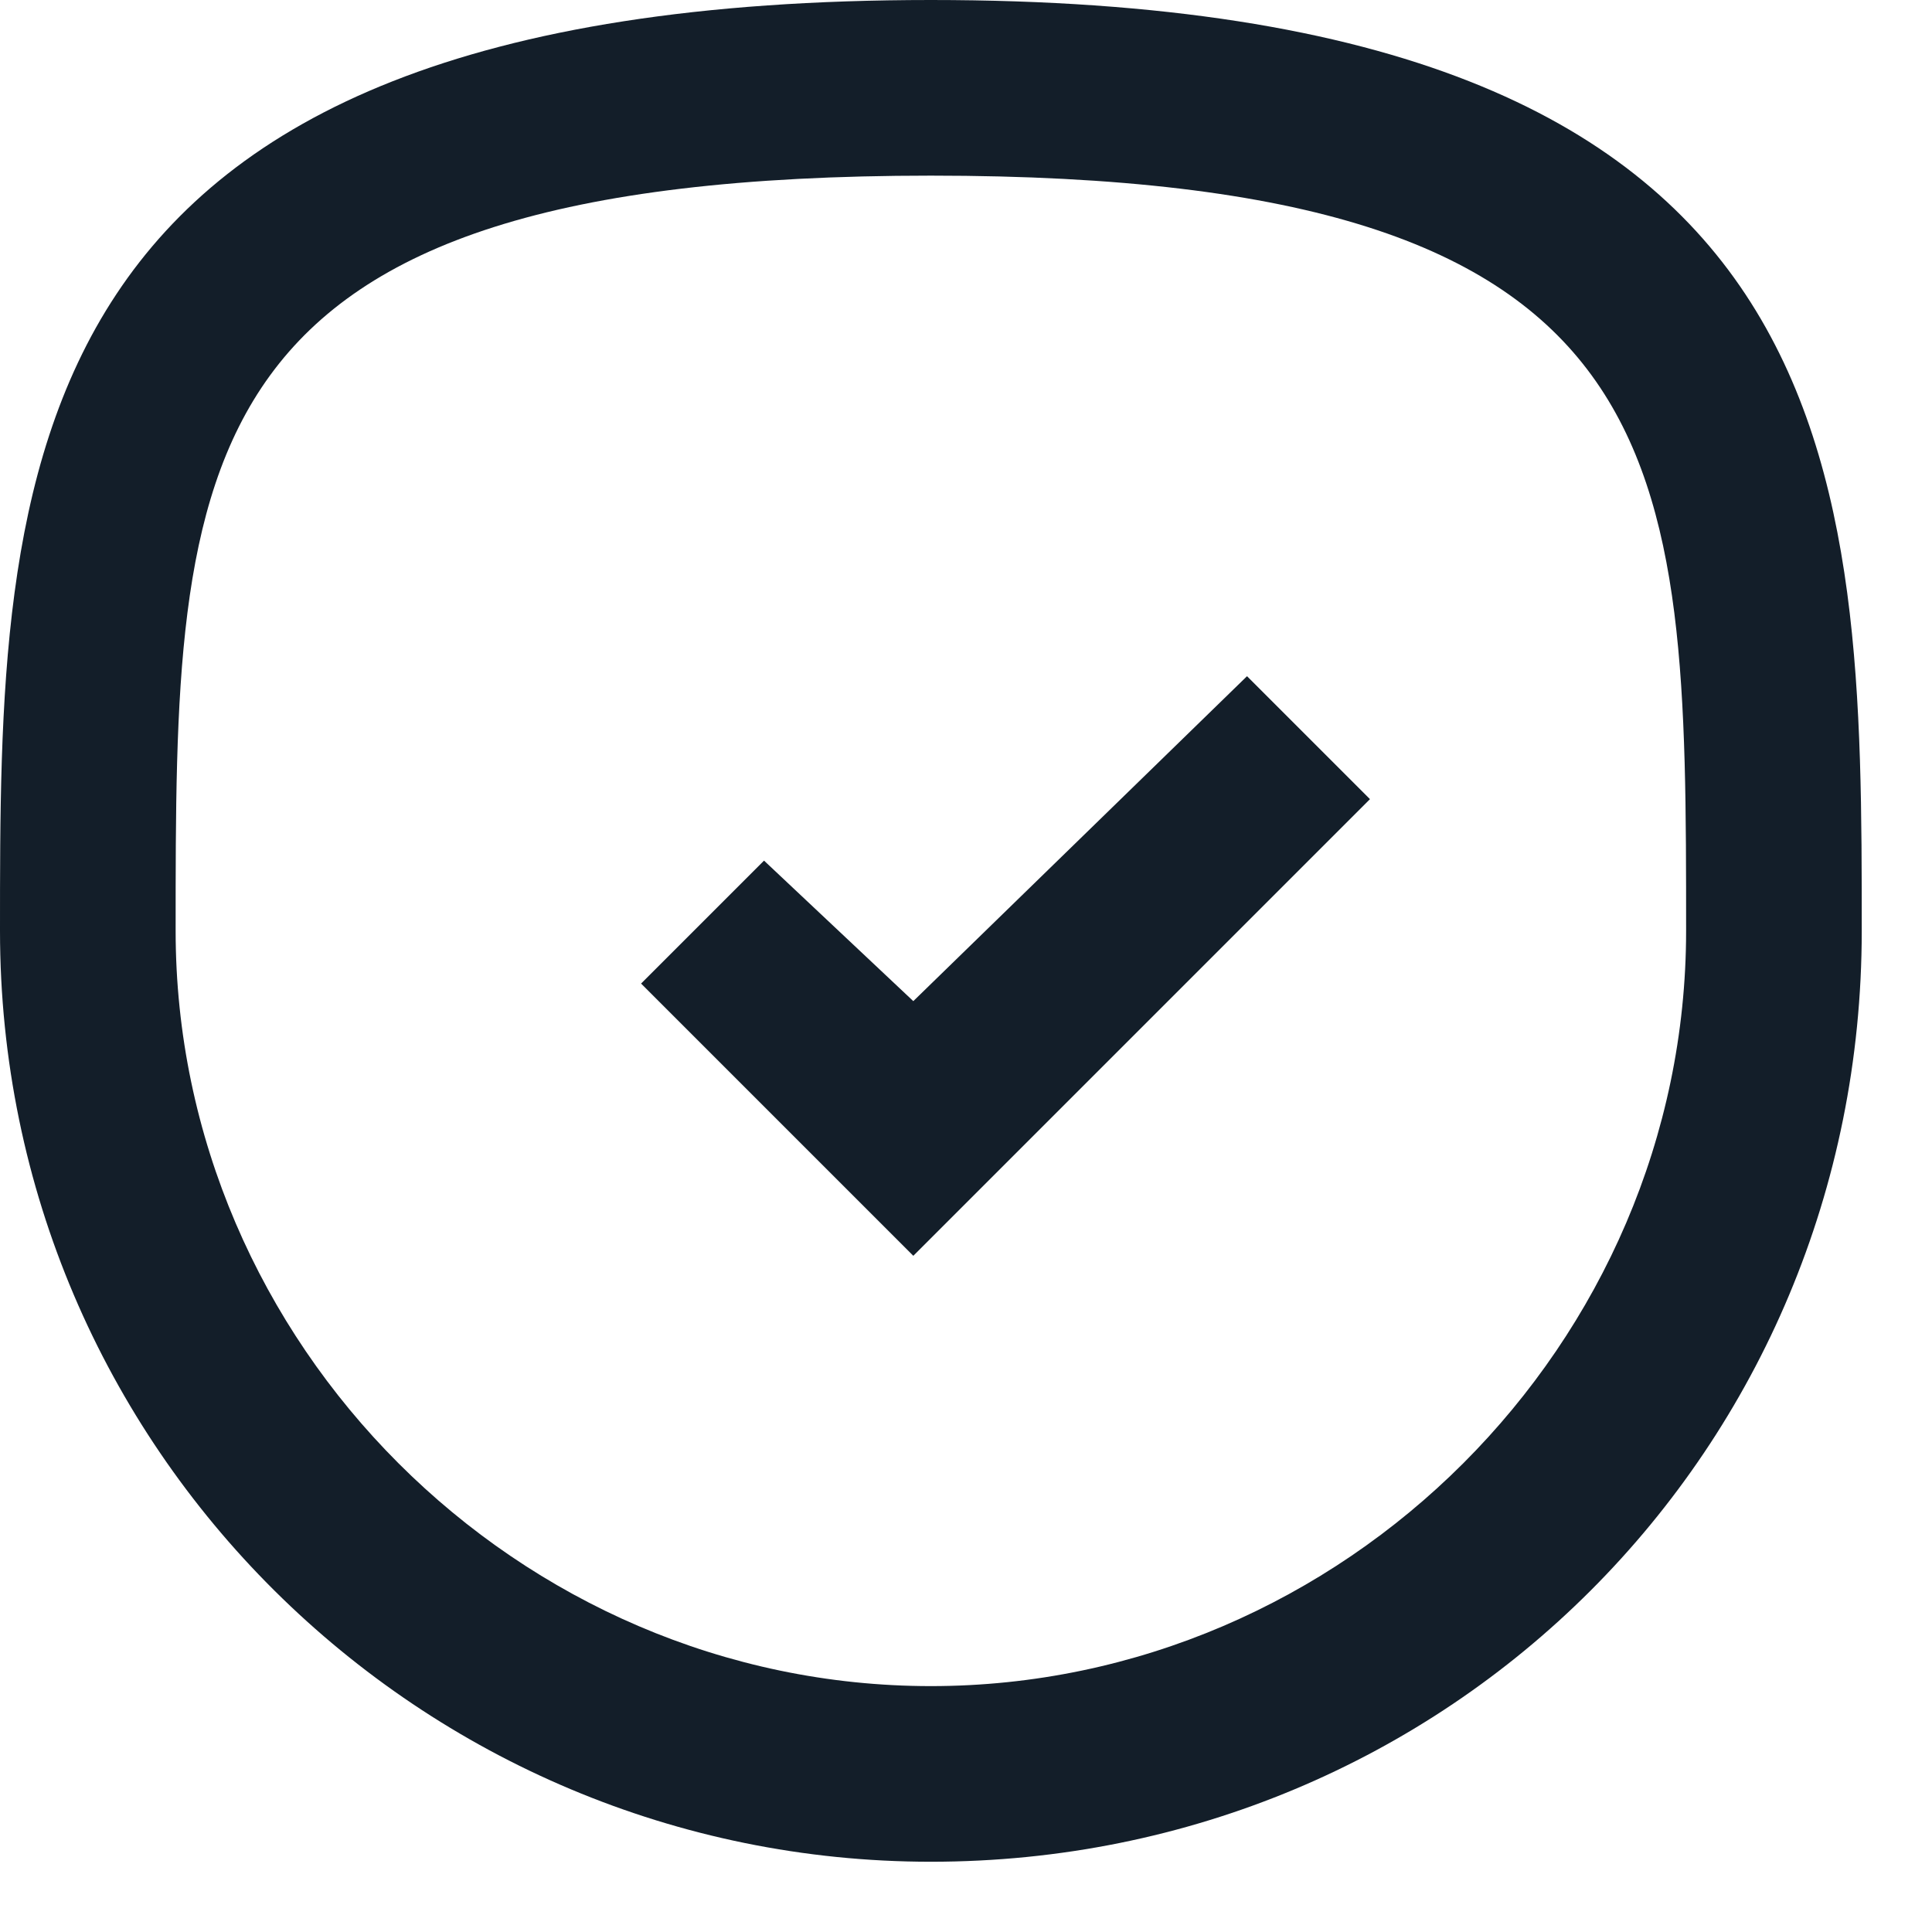 <svg width="22" height="22" viewBox="0 0 22 22" fill="none" xmlns="http://www.w3.org/2000/svg">
<path d="M10.6 21.2C4.8 21.2 0 16.5 0 10.6C0 5.4 0 0 10.6 0C21.2 0 21.2 5.4 21.2 10.6C21.2 16.5 16.5 21.2 10.6 21.2ZM10.6 2C2 2 2 5.2 2 10.6C2 15.3 5.9 19.2 10.6 19.2C15.3 19.2 19.2 15.3 19.2 10.6C19.2 5.2 19.2 2 10.6 2Z" fill="#131E29"/>
<path d="M10.4 14.3L7.3 11.2L8.7 9.8L10.4 11.4L14.2 7.7L15.6 9.1L10.4 14.3Z" fill="#131E29"/>
</svg>
